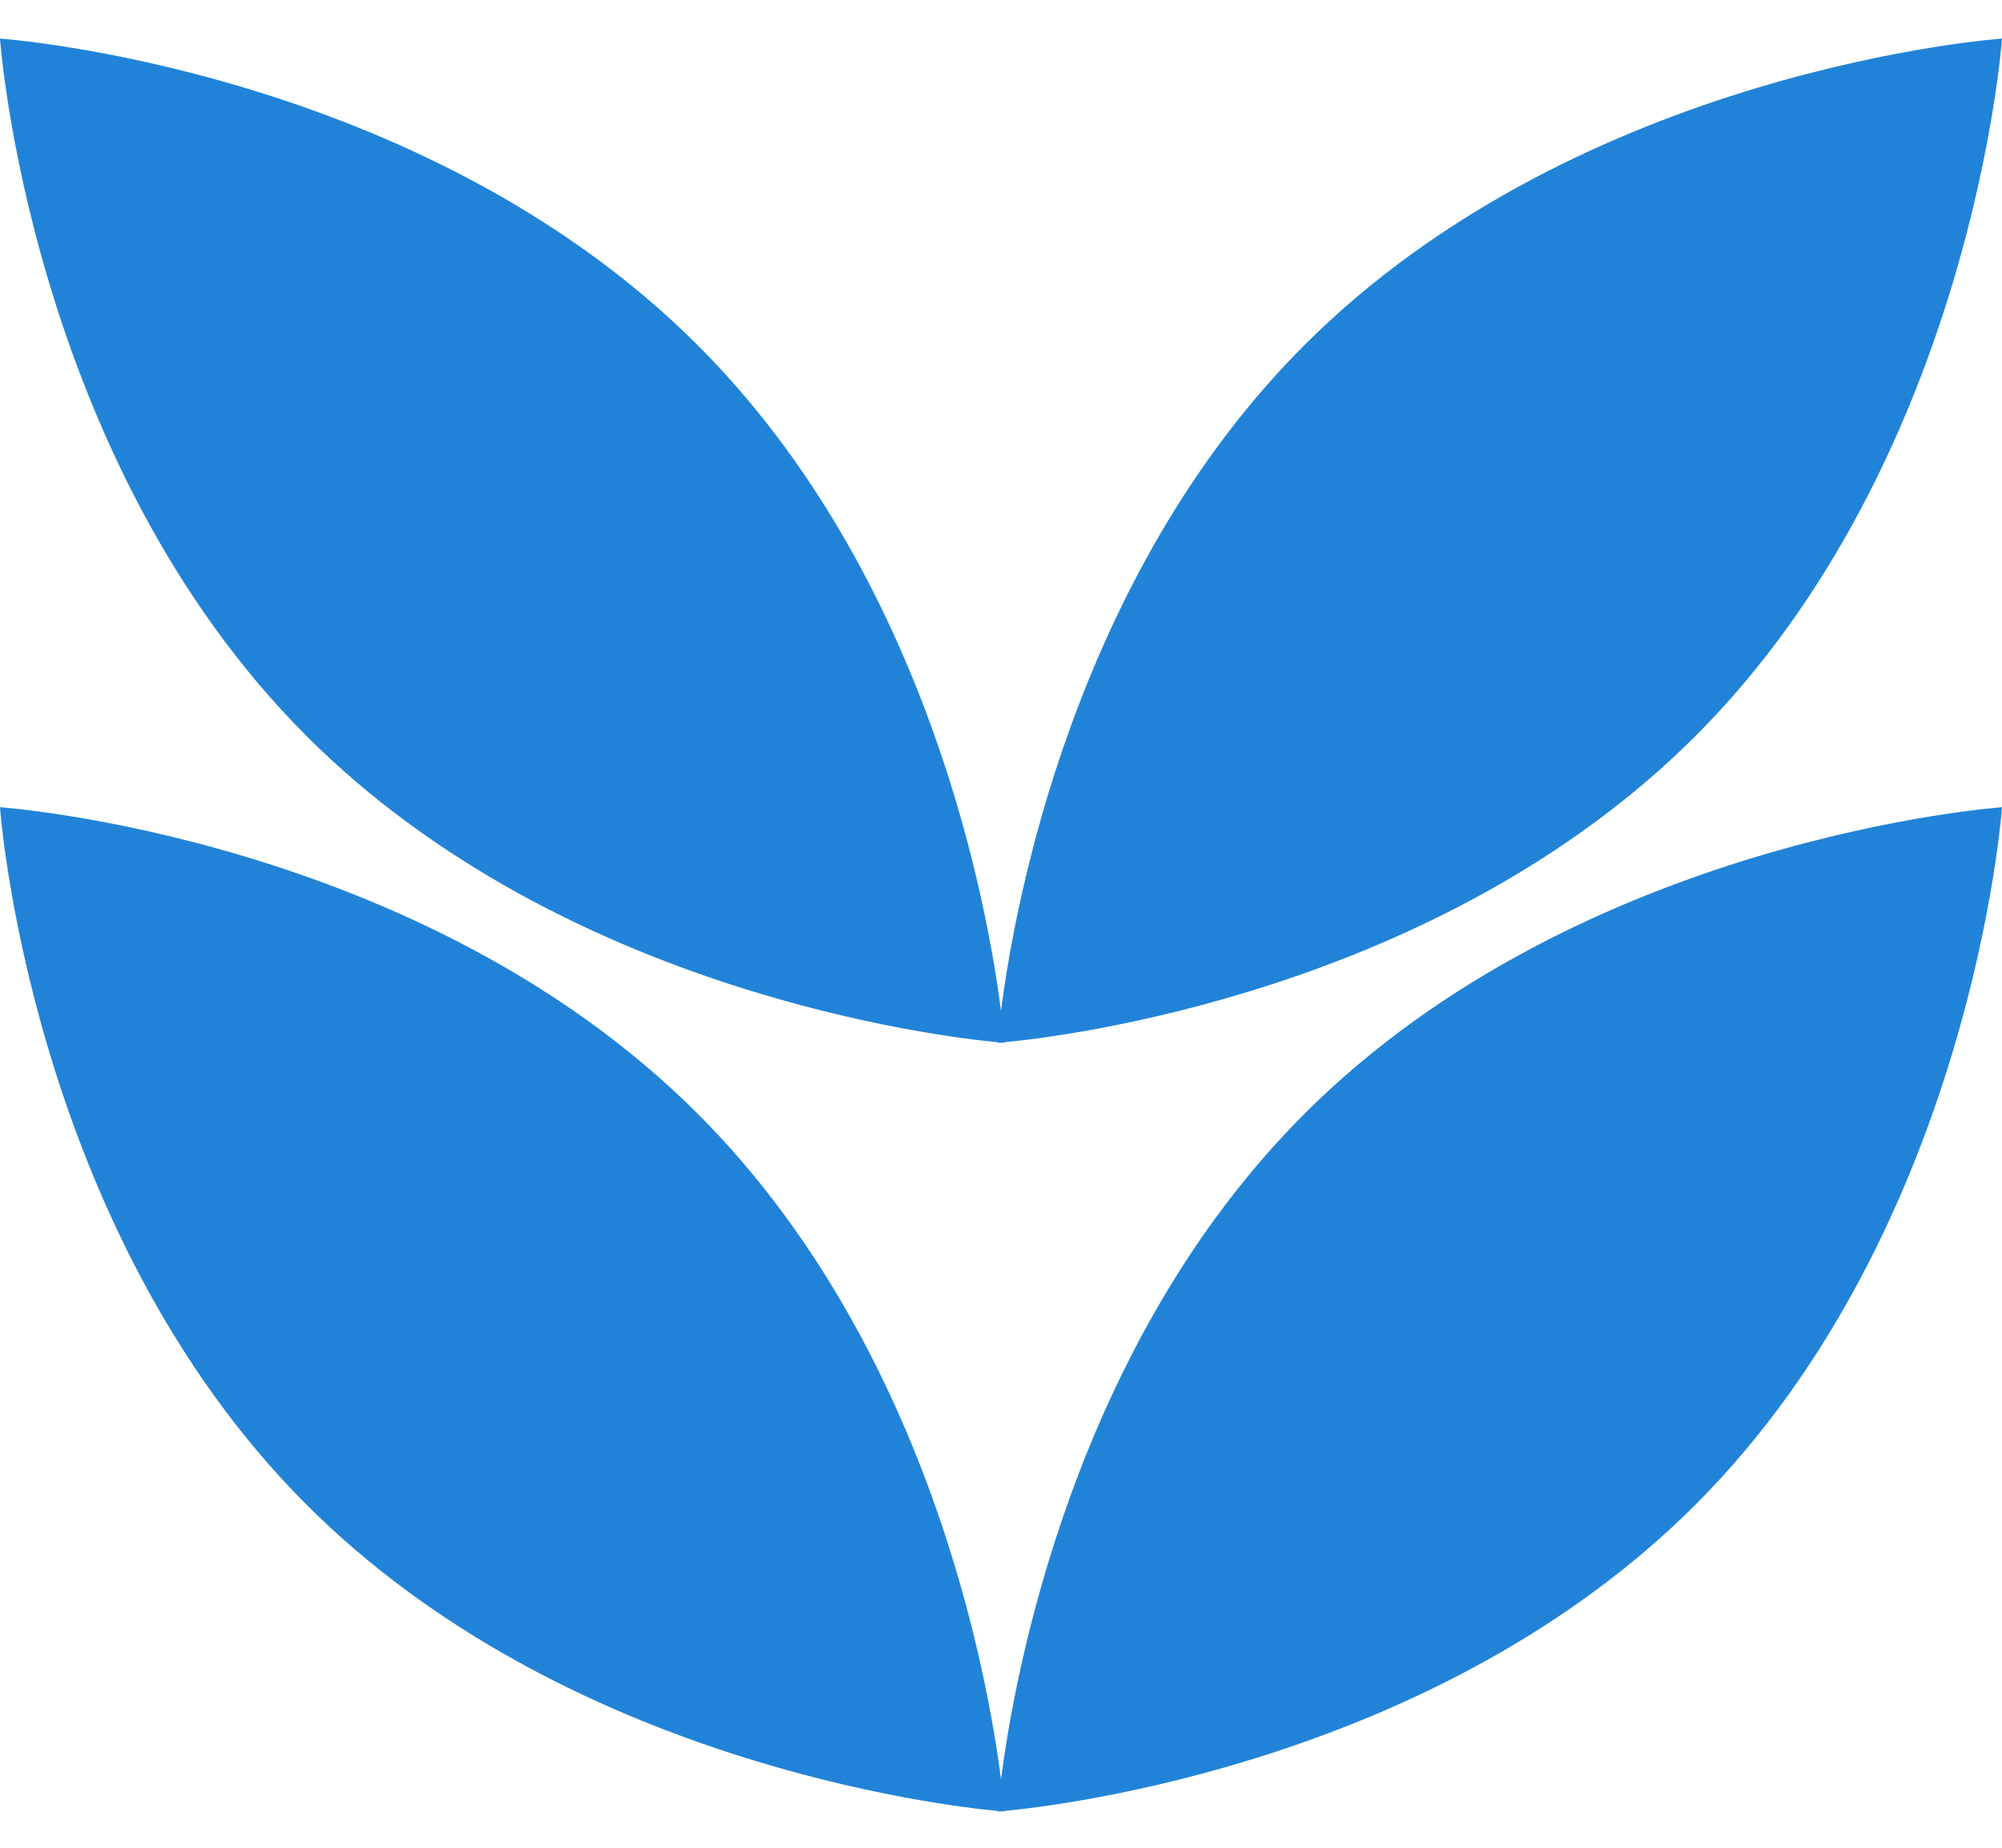 <svg width="26" height="24" viewBox="0 0 26 24" fill="none" xmlns="http://www.w3.org/2000/svg">
<g clip-path="url(#clip0_4021_7474)">
<path d="M13 23.113C12.829 21.775 12.069 17.475 9.061 14.466C5.46 10.865 0 10.485 0 10.485C0 10.485 0.38 15.945 3.983 19.546C7.321 22.884 12.252 23.456 12.956 23.522C12.956 23.524 12.956 23.529 12.956 23.529C12.956 23.529 12.973 23.529 13 23.527C13.027 23.527 13.044 23.529 13.044 23.529C13.044 23.529 13.044 23.524 13.044 23.522C13.748 23.456 18.679 22.884 22.017 19.546C25.617 15.945 26 10.485 26 10.485C26 10.485 20.54 10.865 16.939 14.469C13.933 17.475 13.171 21.775 13 23.115V23.113Z" fill="#2183D8"/>
<path d="M12.956 13.537V13.545C12.956 13.545 12.973 13.545 13 13.542C13.027 13.542 13.044 13.545 13.044 13.545C13.044 13.545 13.044 13.54 13.044 13.537C13.748 13.472 18.679 12.899 22.017 9.562C25.617 5.961 26 0.501 26 0.501C26 0.501 20.54 0.881 16.939 4.484C13.933 7.491 13.171 11.791 13 13.131C12.829 11.793 12.069 7.493 9.061 4.484C5.46 0.881 0 0.501 0 0.501C0 0.501 0.38 5.961 3.983 9.562C7.321 12.899 12.252 13.472 12.956 13.537Z" fill="#2183D8"/>
</g>
<defs>
<clipPath id="clip0_4021_7474">
<rect width="26" height="23.028" fill="white" transform="translate(0 0.501)"/>
</clipPath>
</defs>
</svg>
